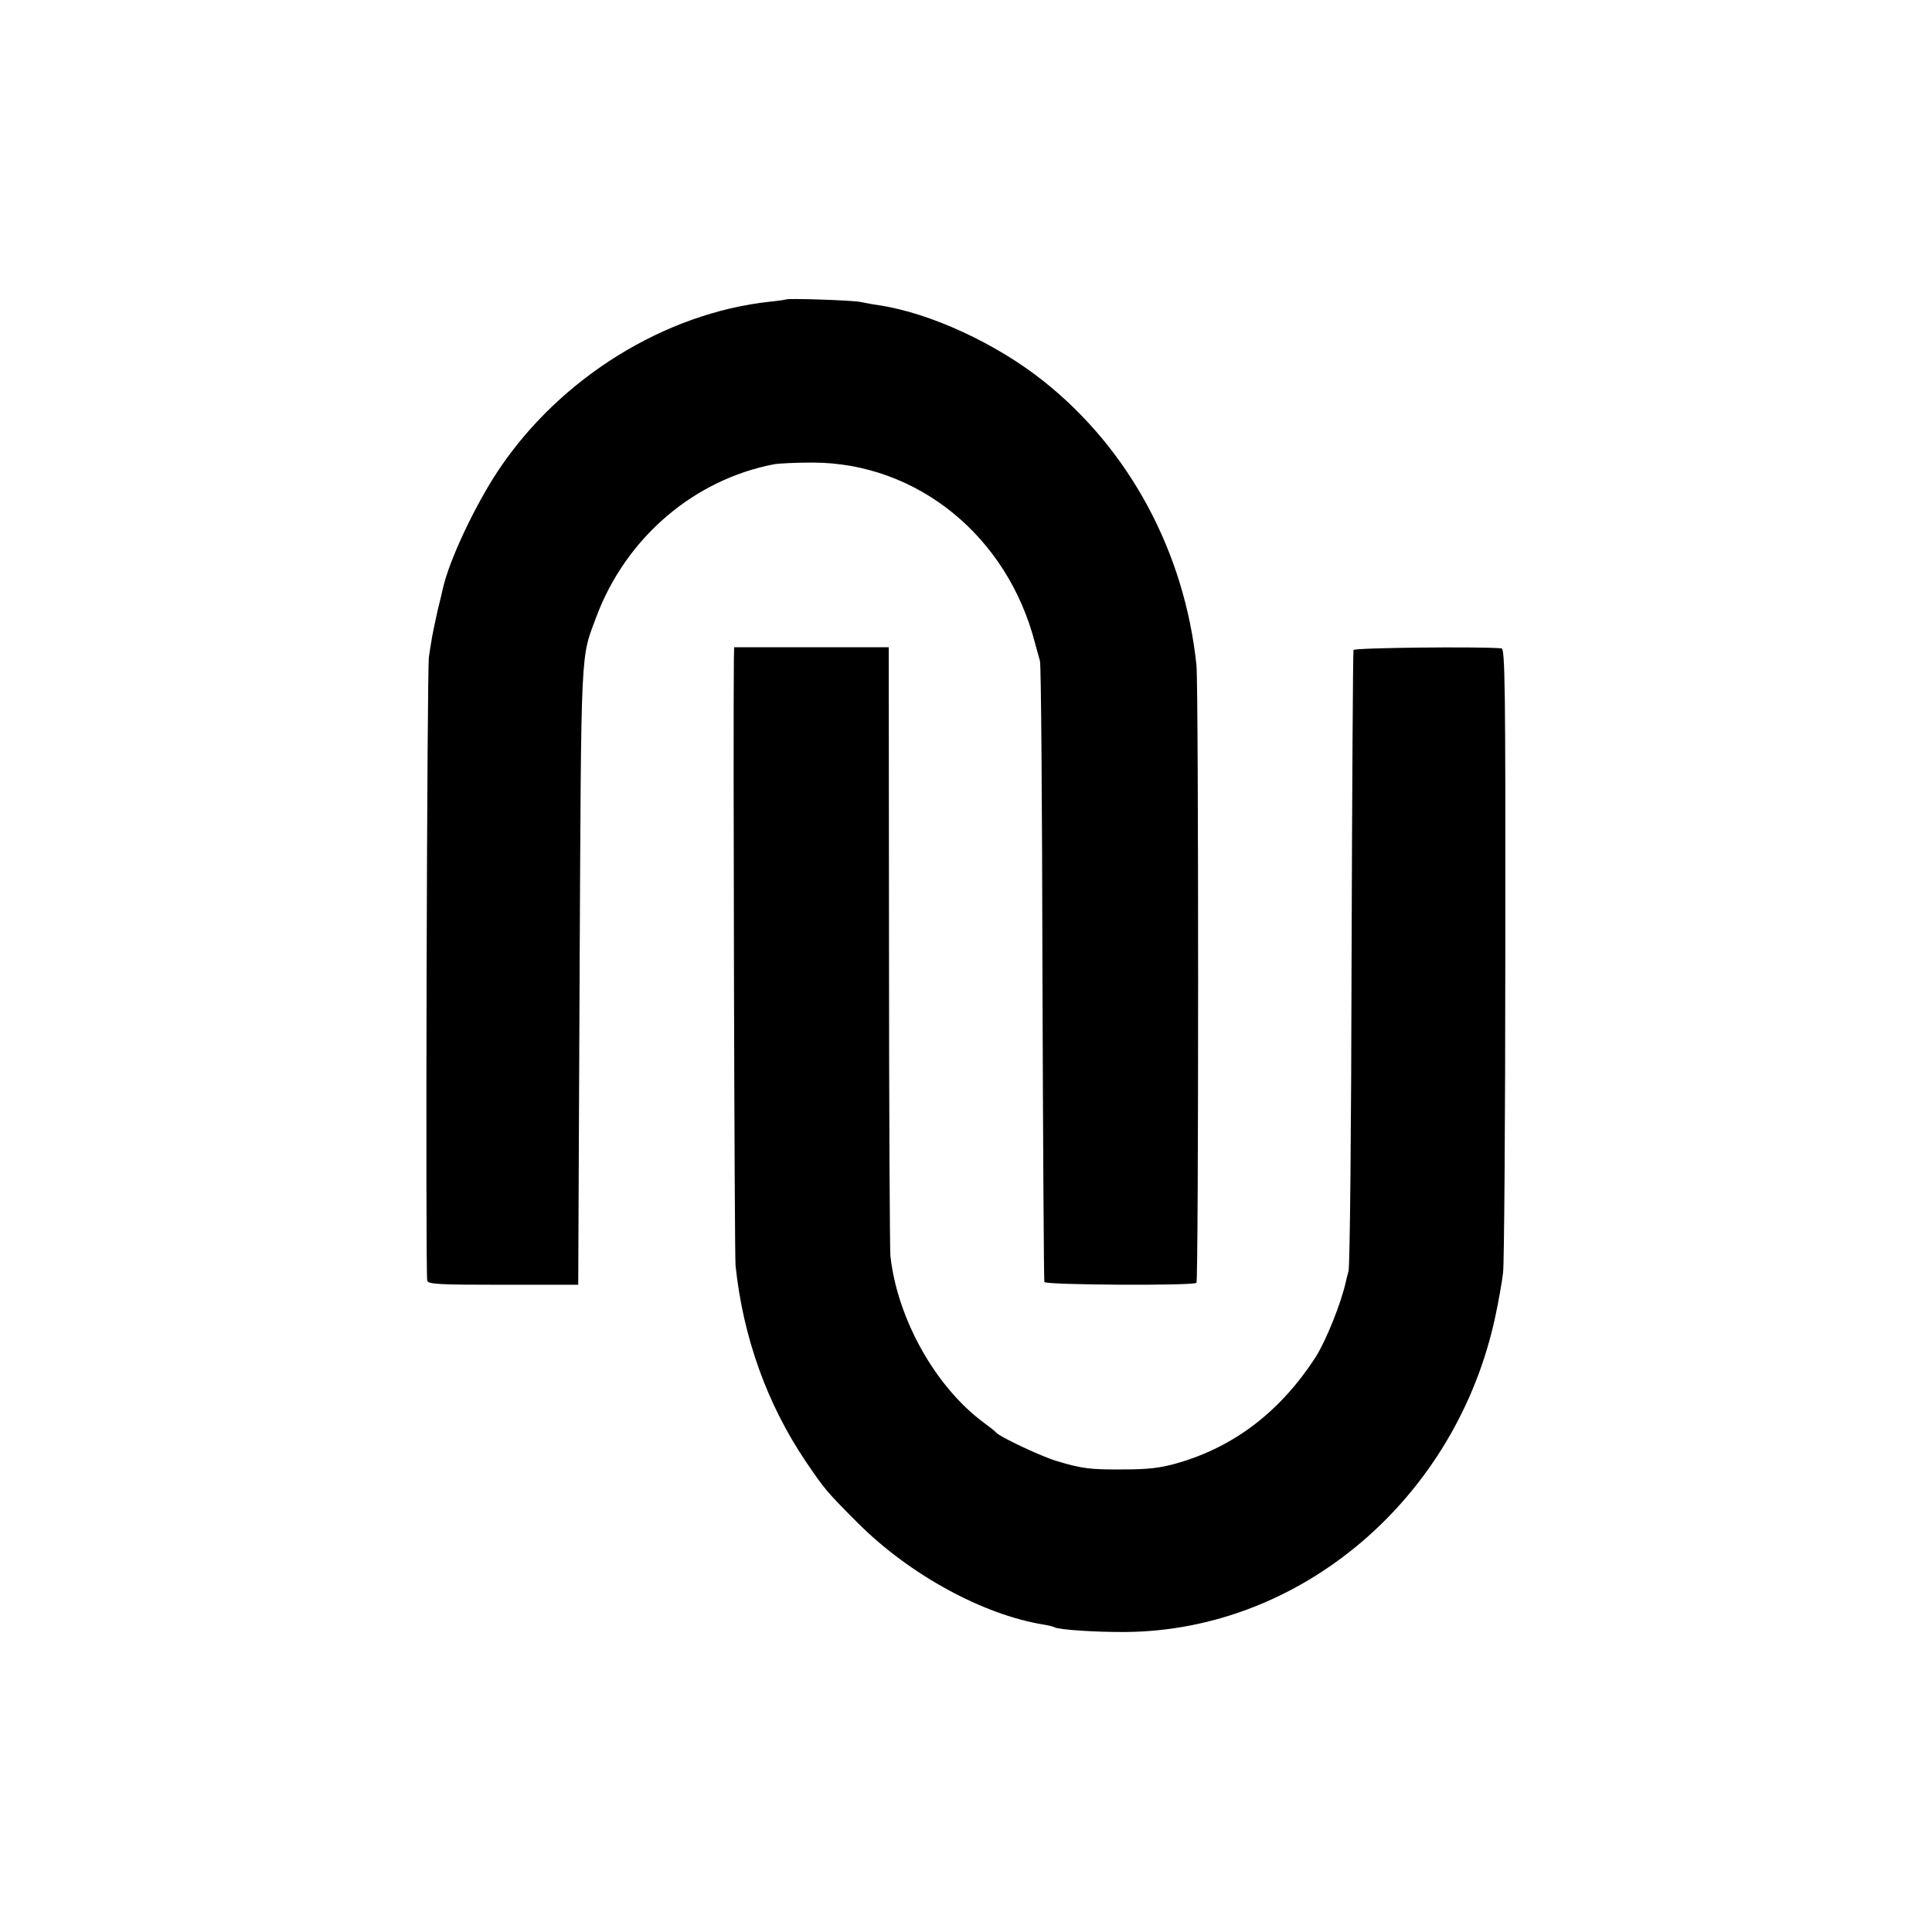 <svg version="1" xmlns="http://www.w3.org/2000/svg" width="933.333" height="933.333" viewBox="0 0 700 700"><path d="M284.8 108.5c-.2.1-2.8.5-5.8.8-38.2 4.1-76.2 27.7-98.5 61.2-8.6 13-17.9 32.8-20.1 43-.1.5-.9 3.9-1.8 7.5-.8 3.6-1.7 7.8-2 9.5-.3 1.6-.8 5-1.2 7.5-.7 4.4-1.3 223.1-.6 226 .3 1.3 4.1 1.5 27.5 1.5h27.2l.5-112c.6-121.5.3-114.5 6.1-130.1 10.7-28.5 35.2-49.6 64.4-55.2 1.7-.3 8-.6 14-.6 37.8.1 70.5 26.6 80.5 65.4.7 2.5 1.5 5.4 1.8 6.5.4 1.1.8 51.9.9 113 .2 61 .5 111.4.7 112 .4 1.1 54 1.4 55.1.3.8-.8.8-216.3 0-223.8-4.3-41-24.3-78.2-55.4-102.9-17.2-13.7-41.1-24.7-59.6-27.5-2.2-.3-5.3-.9-6.8-1.2-2.8-.6-26.4-1.4-26.9-.9z"/><path d="M265.9 238.5c-.3 25 .2 216.3.6 220 2.7 26 11.5 50.5 25.7 71.4 6.6 9.7 7.4 10.7 18.8 22.1 18.7 18.6 45.1 33 67 36.6 1.9.3 3.8.8 4.1 1 1.5.9 15.4 1.8 25.9 1.7 63.6-.6 119.8-48.6 133.8-114.4 1.1-5.2 2.4-12.3 2.8-15.9.4-3.6.8-55.9.8-116.3.1-97.1-.1-109.7-1.4-109.8-8.7-.7-53.3-.2-53.6.6-.2.5-.5 50.7-.7 111.5-.1 60.8-.6 111.8-1.1 113.5-.4 1.6-.9 3.4-1 4-1.7 7.7-7.1 21.1-10.8 27-12.8 19.9-29.7 32.8-50.5 38.7-5.9 1.7-10.6 2.2-19.3 2.2-12.1.1-15-.3-24-3-5.3-1.5-21-8.9-22-10.3-.3-.4-2.3-2-4.5-3.6-17.6-13-31.4-37.7-33.9-60.5-.2-2.5-.5-53.1-.5-112.5l-.1-108h-56l-.1 4z"/></svg>